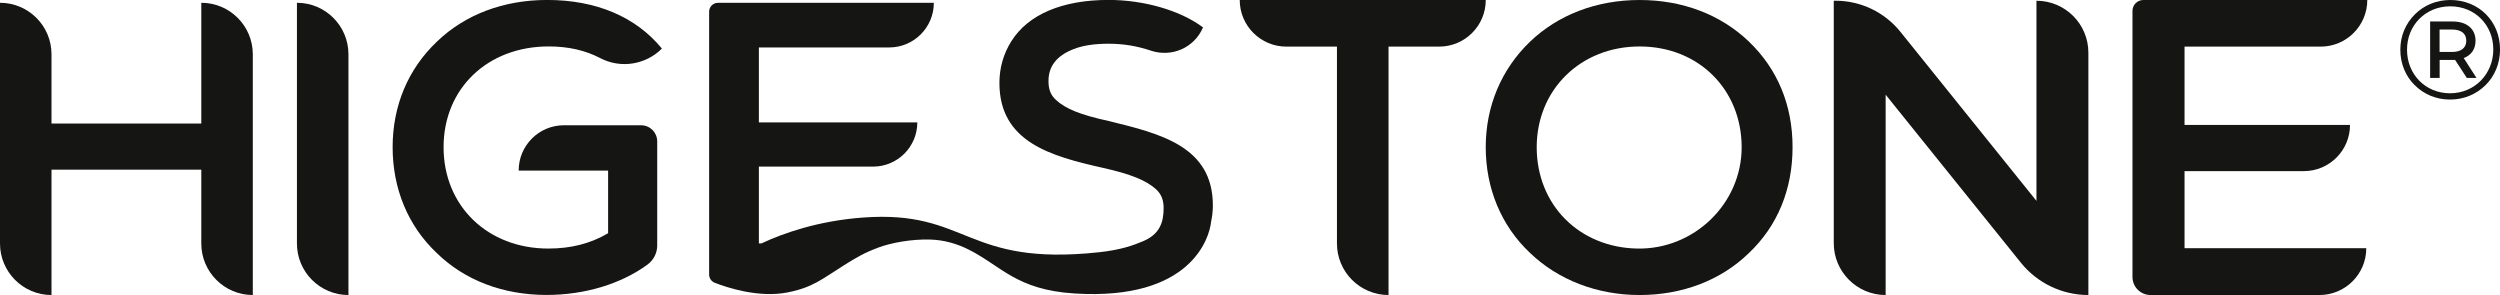 <svg viewBox="0 0 664.44 78.41" xmlns="http://www.w3.org/2000/svg" data-name="Laag 2" id="Laag_2">
  <defs>
    <style>
      .cls-1 {
        fill: #151614;
      }
    </style>
  </defs>
  <g data-name="Laag 1" id="Laag_1-2">
    <g>
      <g>
        <path d="M53.5.74v32.1s-39.81,0-39.81,0V14.43c0-7.56-6.13-13.69-13.69-13.69H0v63.98c0,7.56,6.13,13.69,13.69,13.69h0v-33.31h39.81v19.62c0,7.56,6.13,13.69,13.69,13.69h0V14.43c0-7.56-6.13-13.69-13.69-13.69h0Z" class="cls-1"></path>
        <path d="M78.92.74v63.98c0,7.56,6.13,13.69,13.69,13.69h0V14.43c0-7.56-6.13-13.69-13.69-13.69h0Z" class="cls-1"></path>
        <path d="M137.82,45.35h23.8v16.63c-4.7,2.77-9.88,4.08-15.9,4.08-16.11,0-27.83-11.3-27.83-26.94s11.73-26.78,27.94-26.78c5.17,0,9.68,1.01,13.71,3.11,5.42,2.83,12.05,1.78,16.38-2.54h0c-6.96-8.48-17.52-12.92-30.5-12.92-11.56,0-21.82,3.87-29.25,11.03-7.69,7.27-11.82,17.05-11.82,28.09s4.08,20.92,11.73,28.14c7.37,7.21,17.57,11.14,29.19,11.14,10.14,0,19.74-2.91,26.79-8.05,1.63-1.19,2.61-3.07,2.61-5.08v-27.68c0-2.37-1.92-4.29-4.29-4.29h-20.5c-6.65,0-12.03,5.39-12.03,12.03h0Z" class="cls-1"></path>
        <path d="M329.49,0h0c0,6.84,5.55,12.39,12.39,12.39h13.45v52.31c0,7.57,6.14,13.71,13.71,13.71h0V12.39h13.45c6.84,0,12.39-5.55,12.39-12.39h0s-65.38,0-65.38,0Z" class="cls-1"></path>
        <path d="M464.8,11.03c-7.52-7.17-17.63-11.03-29.03-11.03s-21.7,3.92-29.19,11.14c-7.58,7.32-11.71,17.11-11.71,27.99s4.08,20.82,11.71,28.03c7.49,7.23,17.89,11.25,29.19,11.25s21.56-3.87,29.03-11.14c7.59-7.17,11.62-16.9,11.62-28.14s-4.02-20.82-11.62-28.09ZM435.09,66.06c-15.39-.32-26.67-11.62-26.67-26.93s11.67-26.78,27.36-26.78,27.1,11.45,27.11,26.78c0,15.06-12.73,27.25-27.79,26.93Z" class="cls-1"></path>
        <path d="M541.24.2v53.19s-36.16-44.94-36.16-44.94c-4.2-5.22-10.54-8.26-17.24-8.26h-.47s0,64.43,0,64.43c0,7.61,6.17,13.79,13.79,13.79h0V25.17s35.94,44.65,35.94,44.65c4.37,5.43,10.97,8.59,17.94,8.59h0V13.99c0-7.61-6.17-13.79-13.79-13.79h0Z" class="cls-1"></path>
        <path d="M629.16,0h0s-59.51,0-59.51,0c-1.6,0-2.89,1.3-2.89,2.89v70.72c0,2.65,2.15,4.8,4.8,4.8h44.9c6.87,0,12.44-5.57,12.44-12.44h0s-48.3,0-48.3,0v-20.49h31.7c6.78,0,12.28-5.5,12.28-12.28h0s-43.98,0-43.98,0V12.39h36.18c6.84,0,12.39-5.55,12.39-12.39Z" class="cls-1"></path>
        <path d="M247.23,63.67c3.54.09,7.01,1.05,10.18,2.64,8.73,4.39,12.71,10.72,28.17,11.69,30.95,1.95,35.87-14.78,36.3-19.06.3-1.41.47-2.86.47-4.34,0-15.68-13.89-19.06-27.64-22.43-7.57-1.64-11.56-3.27-14.06-5.62-1.38-1.23-1.99-2.77-1.99-5.01,0-3.88,2.14-6.7,6.53-8.43,2.41-.98,5.46-1.49,9.45-1.49s7.64.63,11.2,1.83c5.55,1.88,11.62-.76,13.89-6.17h0c-6.08-4.55-15.74-7.3-25.09-7.3-12.27,0-21.36,3.83-25.85,10.98-2.1,3.33-3.17,7.1-3.17,11.09,0,15.73,13.7,19.46,27.59,22.58,7.31,1.64,11.55,3.33,14.15,5.78,1.34,1.28,1.9,2.81,1.9,4.91,0,3.78-1.03,6.92-5.46,8.79-2.56,1.08-5.89,2.3-11.61,2.92-35.91,3.89-34.72-11.34-63-9.2-11.62.88-20.8,4.04-26.81,6.86h-.69v-20.41h30.36c6.49,0,11.75-5.26,11.75-11.75h0s-42.11,0-42.11,0V12.61h34.64c6.55,0,11.86-5.31,11.86-11.86h0s-57.37,0-57.37,0c-1.3,0-2.35,1.05-2.35,2.35v69.87c0,.97.6,1.84,1.51,2.19,3.34,1.3,11.67,4.05,19.28,2.57,6.73-1.31,9.2-3.55,14.99-7.19,3.45-2.17,5.56-3.4,9.38-4.81,3.17-1.17,8.53-2.2,13.6-2.07Z" class="cls-1"></path>
      </g>
      <path d="M641.73,22.6c-2.39-2.39-3.78-5.68-3.78-9.39s1.43-6.96,3.86-9.39c2.39-2.39,5.68-3.82,9.43-3.82s7.07,1.39,9.46,3.78c2.36,2.39,3.75,5.61,3.75,9.36s-1.43,7.07-3.82,9.46c-2.46,2.43-5.71,3.86-9.46,3.86s-7-1.43-9.43-3.86ZM662.66,13.14c0-6.46-4.86-11.46-11.43-11.46-3.29,0-6.18,1.25-8.25,3.36-2.07,2.11-3.25,4.93-3.25,8.18,0,6.53,4.89,11.57,11.43,11.57s11.5-5.14,11.5-11.64ZM648.41,20.71h-2.54V5.71h6c3.78,0,6.07,2,6.07,5.11,0,2.25-1.14,3.86-3.14,4.61l3.39,5.28h-2.57l-3.11-4.78h-4.11v4.78ZM648.38,7.85v5.96h3.32c2.39,0,3.78-1.07,3.78-3s-1.39-2.96-3.78-2.96h-3.32Z" class="cls-1"></path>
    </g>
  </g>
</svg>